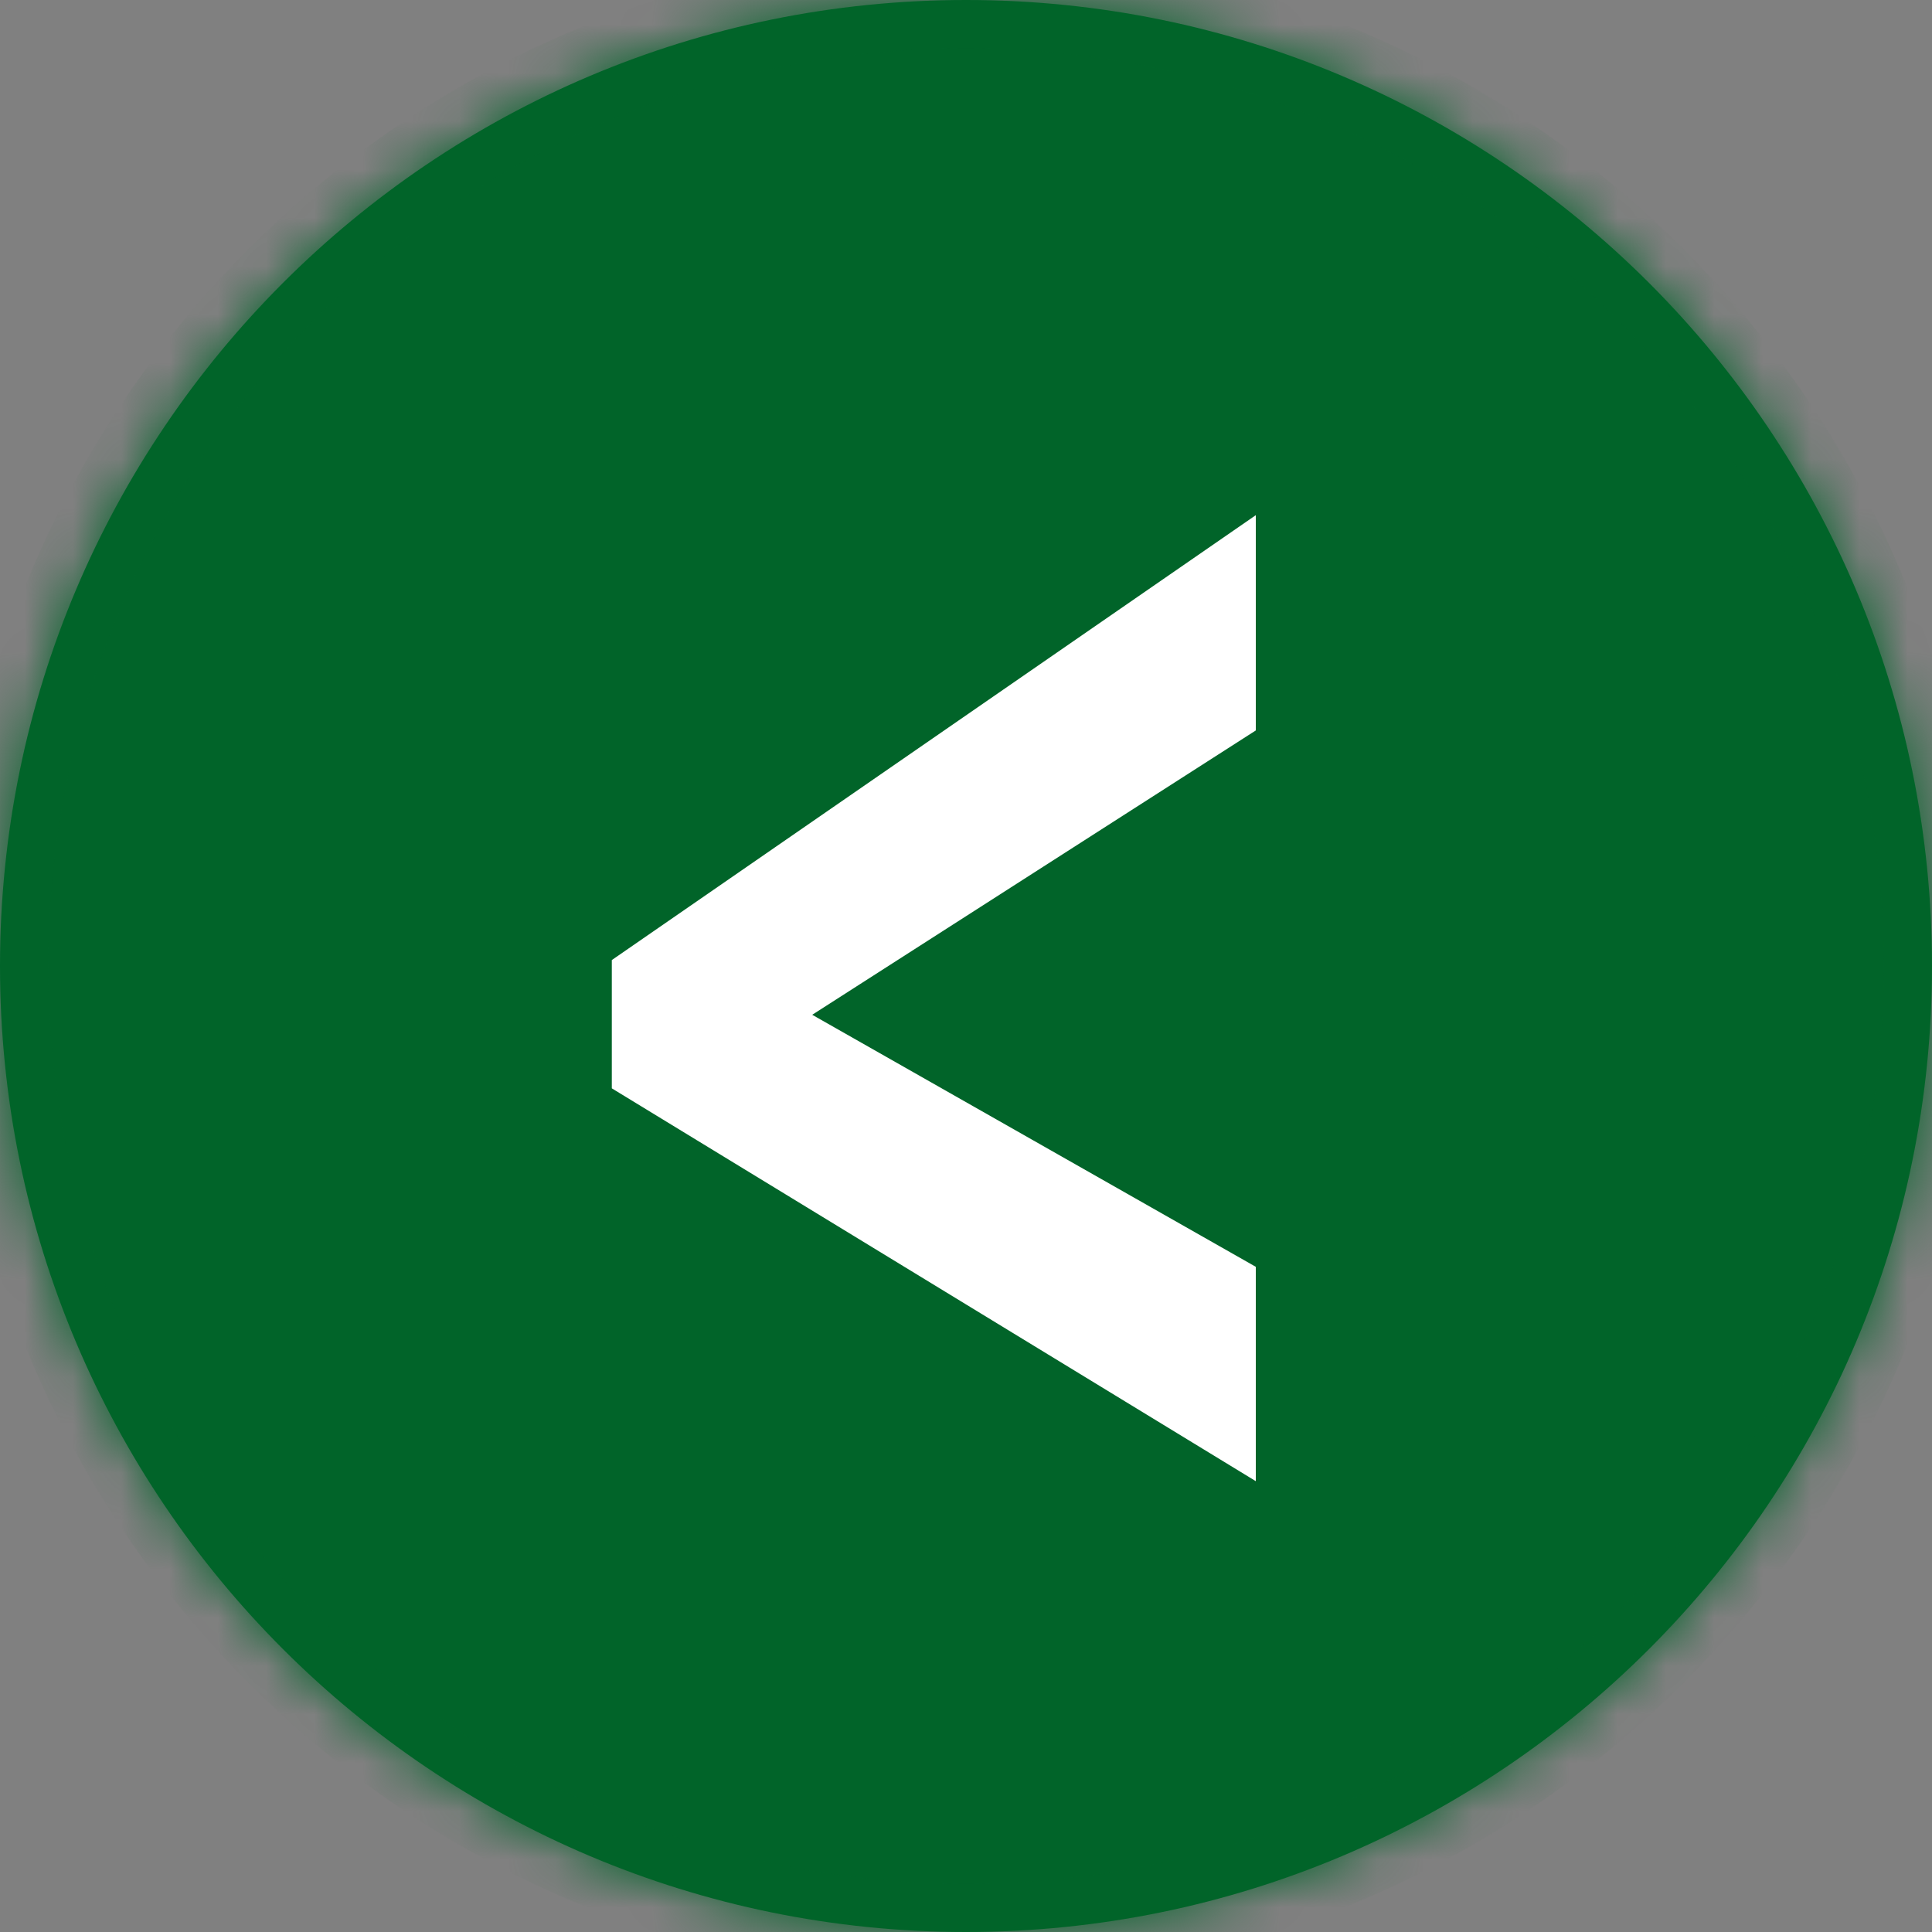 <svg xmlns="http://www.w3.org/2000/svg" width="40" height="40" viewBox="0 0 40 40" fill="none">
  <rect x="0" y="0" width="40" height="40" fill="#808080" stroke="none"/>
  <mask id="path-1-inside-1_2012_788" fill="white">
    <path d="M40 20C40 31.046 31.046 40 20 40C8.954 40 0 31.046 0 20C0 8.954 8.954 0 20 0C31.046 0 40 8.954 40 20Z"/>
  </mask>
  <path d="M40 20C40 31.046 31.046 40 20 40C8.954 40 0 31.046 0 20C0 8.954 8.954 0 20 0C31.046 0 40 8.954 40 20Z" fill="#016429"/>
  <path d="M39 20C39 30.493 30.493 39 20 39V41C31.598 41 41 31.598 41 20H39ZM20 39C9.507 39 1 30.493 1 20H-1C-1 31.598 8.402 41 20 41V39ZM1 20C1 9.507 9.507 1 20 1V-1C8.402 -1 -1 8.402 -1 20H1ZM20 1C30.493 1 39 9.507 39 20H41C41 8.402 31.598 -1 20 -1V1Z" fill="#016429" mask="url(#path-1-inside-1_2012_788)"/>
  <path d="M26 30.666L12.667 22.533V19.877L26 10.666V15.123L16.816 21.01L26 26.228V30.666Z" fill="white"/>
</svg>